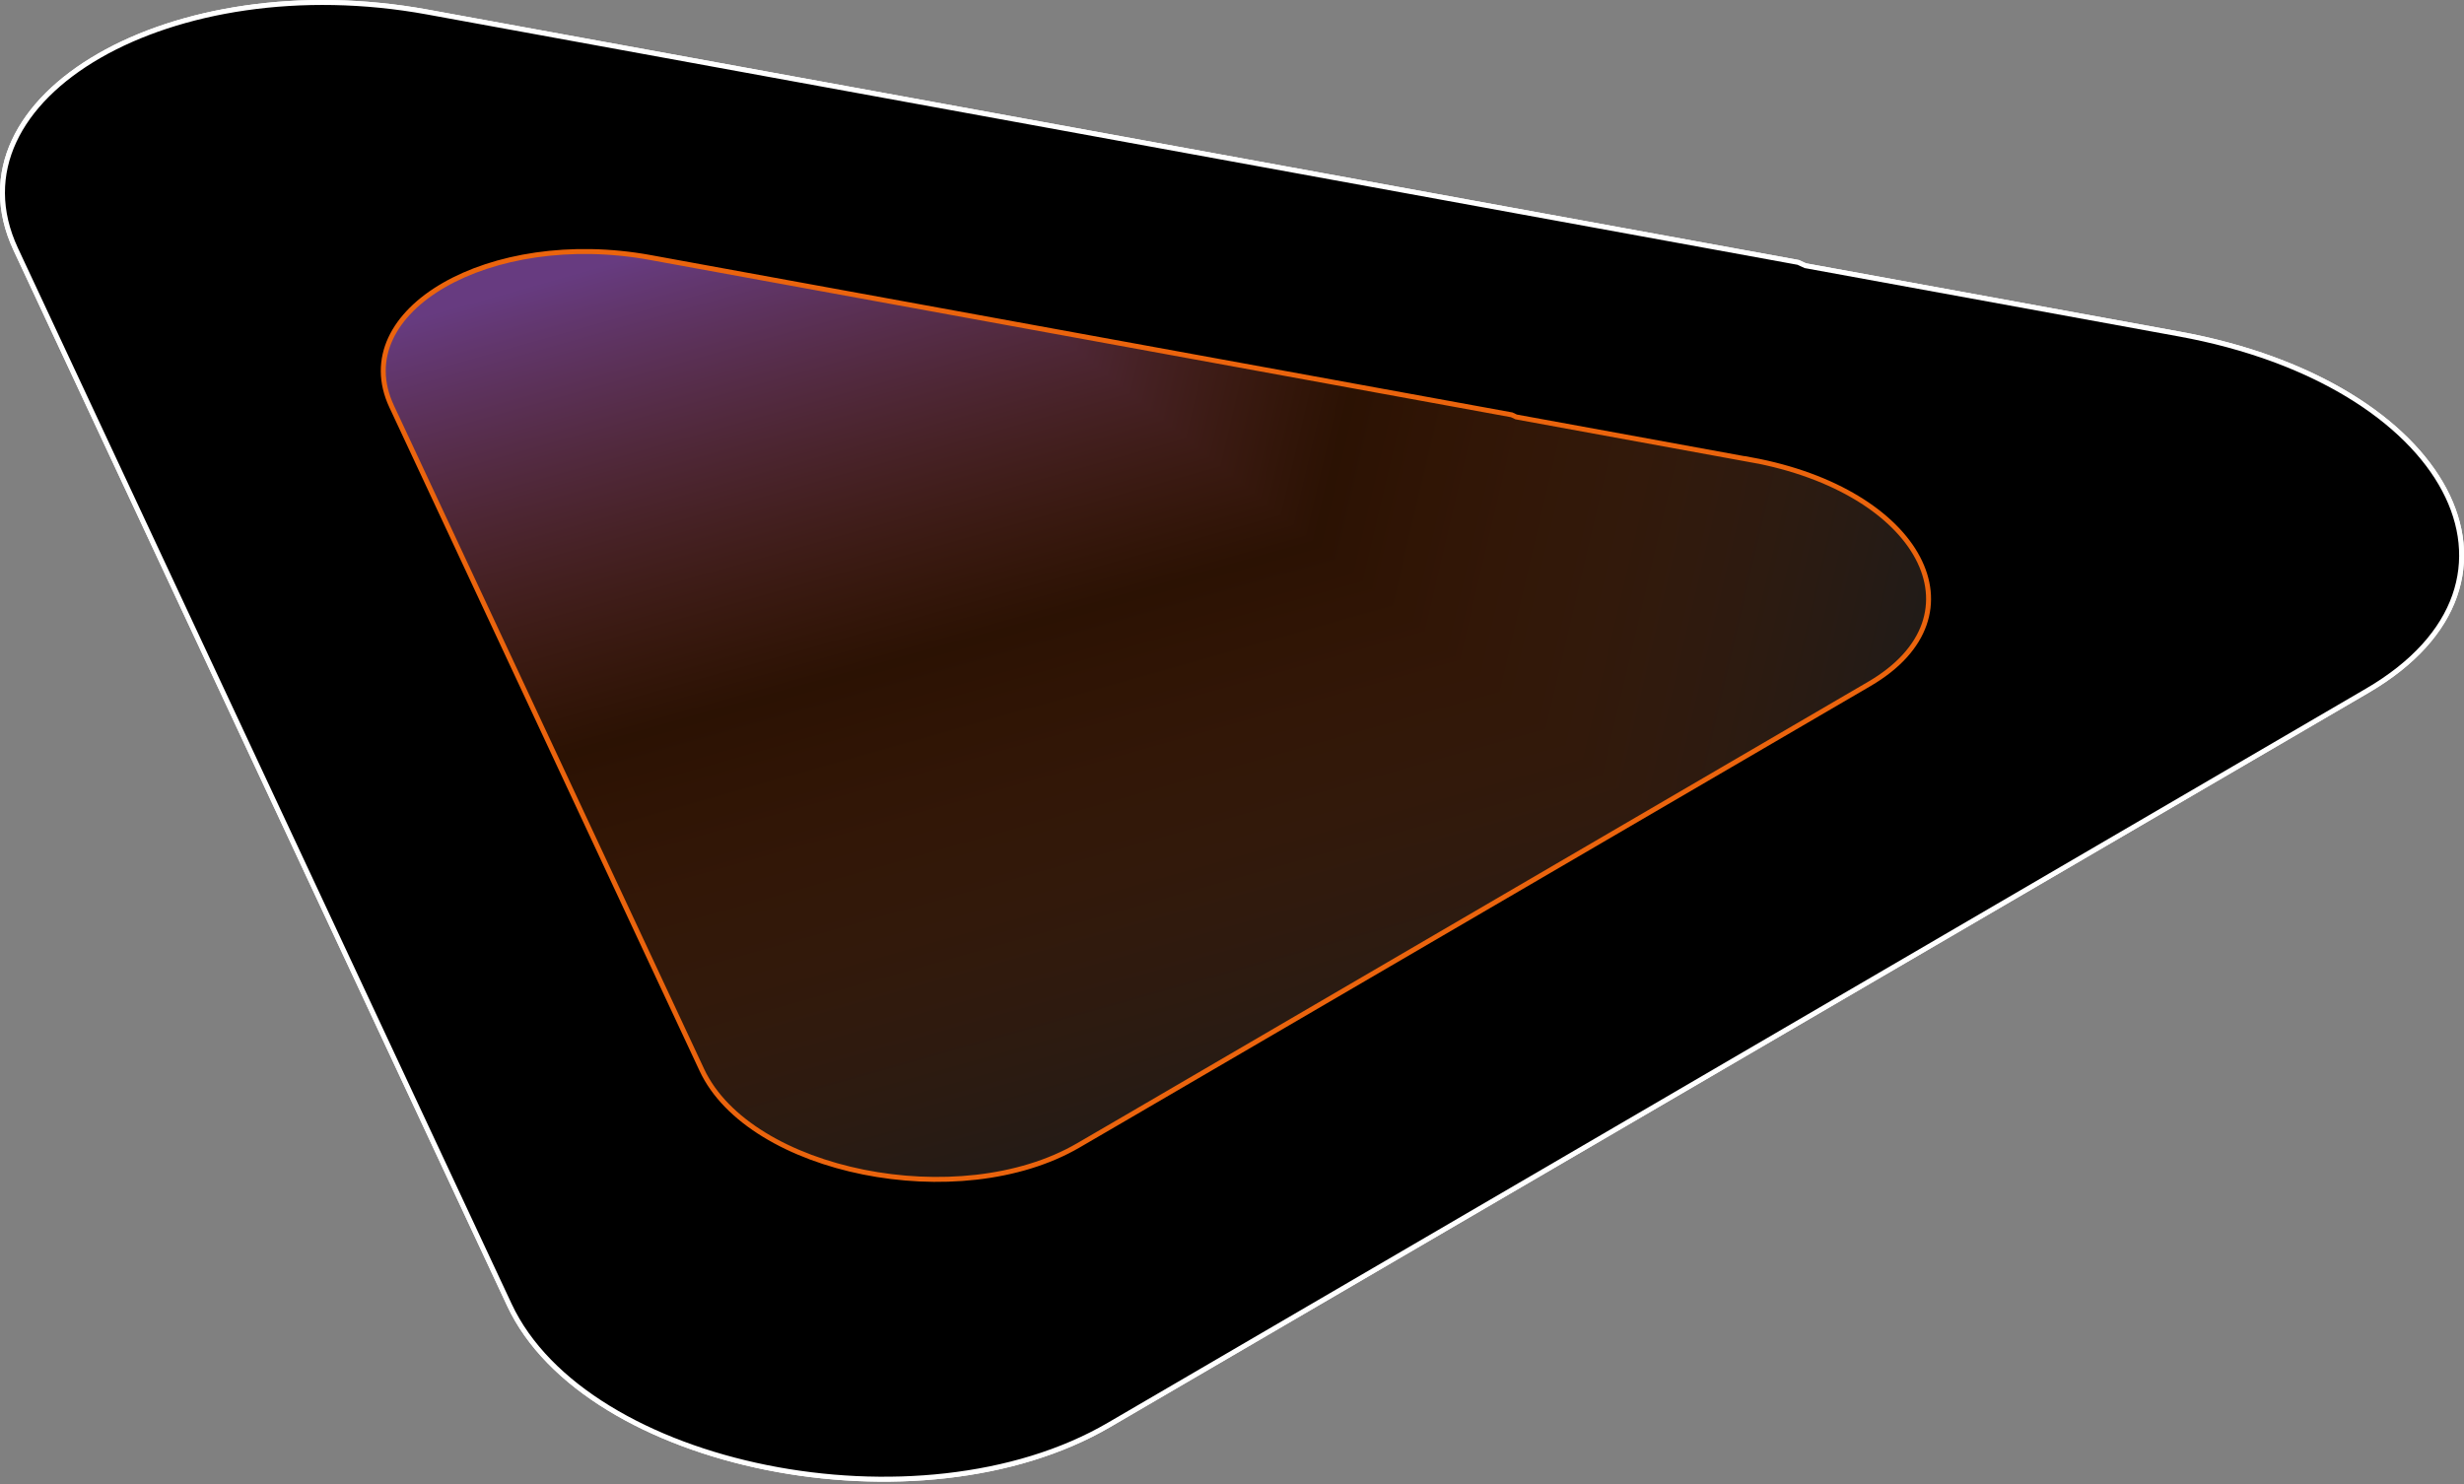 <svg width="249" height="150" viewBox="0 0 249 150" fill="none" xmlns="http://www.w3.org/2000/svg">
<rect x="0" y="0" width="249" height="150" fill="#808080" stroke="none"/>
<path d="M220.231 33.762L182.44 26.855L181.722 26.523L43.204 1.218C17.407 -3.498 -5.613 9.746 1.587 25.181L51.479 131.899C59.184 148.384 92.923 155.198 112.065 144.027L119.397 139.75L239.226 69.813C258.128 58.775 247.435 38.73 220.231 33.762Z" fill="black" stroke="white" stroke-width="0.5" stroke-miterlimit="10"/>
<path d="M220.231 33.762L182.44 26.855L181.722 26.523L43.204 1.218C17.407 -3.498 -5.613 9.746 1.587 25.181L51.479 131.899C59.184 148.384 92.923 155.198 112.065 144.027L119.397 139.75L239.226 69.813C258.128 58.775 247.435 38.73 220.231 33.762Z" fill="black" stroke="white" stroke-width="0.5" stroke-miterlimit="10"/>
<g clip-path="url(#paint0_diamond_2001_10_clip_path)" data-figma-skip-parse="true"><g transform="matrix(0.146 0.118 -0.226 0.223 66.927 1.539)"><rect x="0" y="0" width="934.796" height="349.284" fill="url(#paint0_diamond_2001_10)" opacity="0.5" shape-rendering="crispEdges"/><rect x="0" y="0" width="934.796" height="349.284" transform="scale(1 -1)" fill="url(#paint0_diamond_2001_10)" opacity="0.5" shape-rendering="crispEdges"/><rect x="0" y="0" width="934.796" height="349.284" transform="scale(-1 1)" fill="url(#paint0_diamond_2001_10)" opacity="0.5" shape-rendering="crispEdges"/><rect x="0" y="0" width="934.796" height="349.284" transform="scale(-1)" fill="url(#paint0_diamond_2001_10)" opacity="0.5" shape-rendering="crispEdges"/></g></g><path d="M176.967 46.486L153.216 42.142L152.765 41.929L65.719 26.029C49.513 23.067 35.034 31.396 39.577 41.079L70.926 108.147C75.774 118.508 96.961 122.785 108.996 115.758L113.605 113.075L188.895 69.134C200.784 62.2 194.063 49.607 176.954 46.472L176.967 46.486Z" data-figma-gradient-fill="{&#34;type&#34;:&#34;GRADIENT_DIAMOND&#34;,&#34;stops&#34;:[{&#34;color&#34;:{&#34;r&#34;:0.80249744653701782,&#34;g&#34;:0.46135661005973816,&#34;b&#34;:1.0,&#34;a&#34;:1.0},&#34;position&#34;:0.14903846383094788},{&#34;color&#34;:{&#34;r&#34;:0.91372549533843994,&#34;g&#34;:0.37647059559822083,&#34;b&#34;:0.066666670143604279,&#34;a&#34;:0.37000000476837158},&#34;position&#34;:0.45192307233810425},{&#34;color&#34;:{&#34;r&#34;:0.20784313976764679,&#34;g&#34;:0.20784313976764679,&#34;b&#34;:0.20784313976764679,&#34;a&#34;:1.0},&#34;position&#34;:0.85096156597137451}],&#34;stopsVar&#34;:[{&#34;color&#34;:{&#34;r&#34;:0.80249744653701782,&#34;g&#34;:0.46135661005973816,&#34;b&#34;:1.0,&#34;a&#34;:1.0},&#34;position&#34;:0.14903846383094788},{&#34;color&#34;:{&#34;r&#34;:0.91372549533843994,&#34;g&#34;:0.37647059559822083,&#34;b&#34;:0.066666670143604279,&#34;a&#34;:0.37000000476837158},&#34;position&#34;:0.45192307233810425},{&#34;color&#34;:{&#34;r&#34;:0.20784313976764679,&#34;g&#34;:0.20784313976764679,&#34;b&#34;:0.20784313976764679,&#34;a&#34;:1.0},&#34;position&#34;:0.85096156597137451}],&#34;transform&#34;:{&#34;m00&#34;:292.5788574218750,&#34;m01&#34;:-451.65734863281250,&#34;m02&#34;:146.46646118164062,&#34;m10&#34;:235.343261718750,&#34;m11&#34;:445.51644897460938,&#34;m12&#34;:-338.89068603515625},&#34;opacity&#34;:0.50,&#34;blendMode&#34;:&#34;NORMAL&#34;,&#34;visible&#34;:true}" stroke="#EB640D" stroke-width="0.5" stroke-miterlimit="10"/>
<defs>
<clipPath id="paint0_diamond_2001_10_clip_path"><path d="M176.967 46.486L153.216 42.142L152.765 41.929L65.719 26.029C49.513 23.067 35.034 31.396 39.577 41.079L70.926 108.147C75.774 118.508 96.961 122.785 108.996 115.758L113.605 113.075L188.895 69.134C200.784 62.2 194.063 49.607 176.954 46.472L176.967 46.486Z" stroke-width="0.5" stroke-miterlimit="10"/></clipPath><linearGradient id="paint0_diamond_2001_10" x1="0" y1="0" x2="500" y2="500" gradientUnits="userSpaceOnUse">
<stop offset="0.149" stop-color="#CD76FF"/>
<stop offset="0.452" stop-color="#E96011" stop-opacity="0.37"/>
<stop offset="0.851" stop-color="#353535"/>
</linearGradient>
</defs>
</svg>
